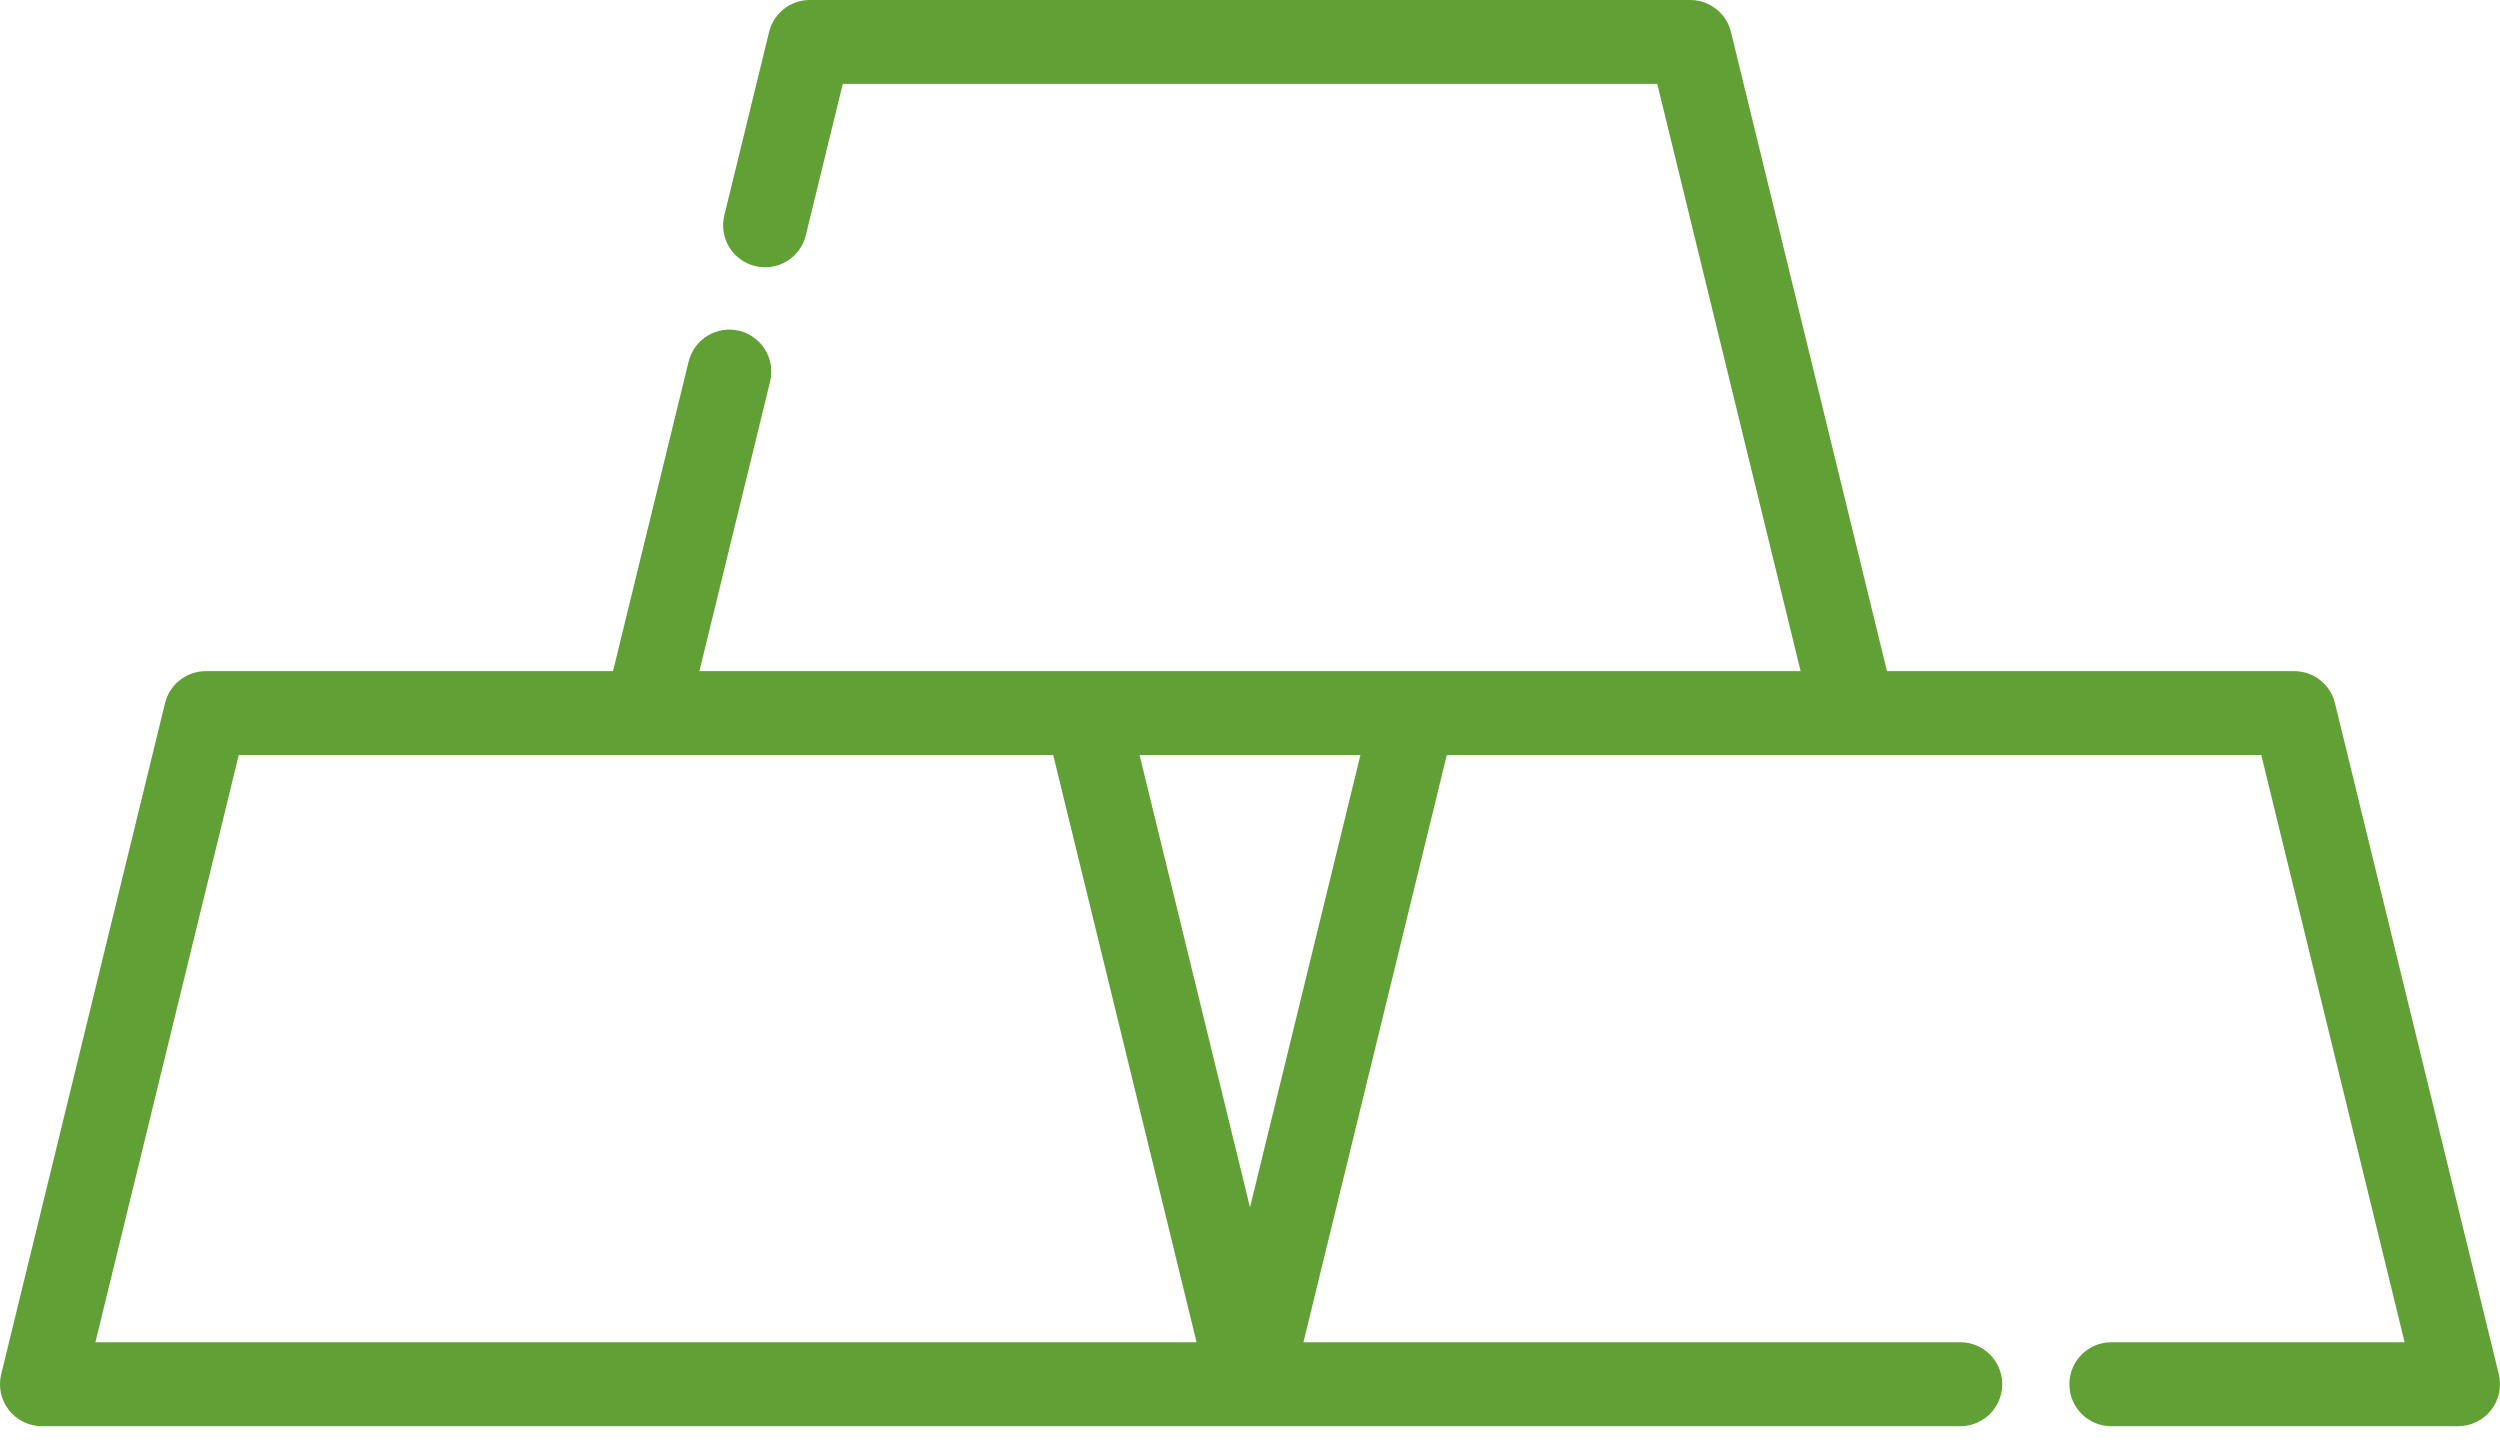 <?xml version="1.0" encoding="UTF-8"?> <svg xmlns="http://www.w3.org/2000/svg" width="52" height="30" viewBox="0 0 52 30" fill="none"> <path d="M51.975 28.585L48.567 14.625C48.472 14.235 48.122 13.96 47.72 13.96H39.249L36.004 0.666C35.908 0.275 35.558 0 35.156 0H16.844C16.442 0 16.092 0.275 15.997 0.666L15.066 4.48C14.951 4.948 15.238 5.42 15.706 5.534C16.175 5.649 16.646 5.362 16.761 4.894L17.529 1.745H34.471L37.453 13.96H14.547L16.018 7.936C16.132 7.468 15.845 6.996 15.377 6.881C14.909 6.767 14.437 7.054 14.323 7.522L12.751 13.96H4.281C3.878 13.96 3.528 14.235 3.433 14.625L0.025 28.585C-0.039 28.845 0.021 29.12 0.186 29.331C0.352 29.541 0.605 29.665 0.873 29.665H40.774C41.256 29.665 41.647 29.274 41.647 28.792C41.647 28.31 41.256 27.919 40.774 27.919H27.111L30.093 15.705H47.035L50.016 27.919H43.915C43.434 27.919 43.043 28.31 43.043 28.792C43.043 29.274 43.434 29.665 43.915 29.665H51.128C51.395 29.665 51.648 29.541 51.814 29.331C51.979 29.12 52.039 28.845 51.975 28.585ZM1.984 27.919L4.966 15.705H21.907L24.889 27.919H1.984ZM26 25.113L23.703 15.705H28.297L26 25.113Z" fill="#60A035"></path> </svg> 